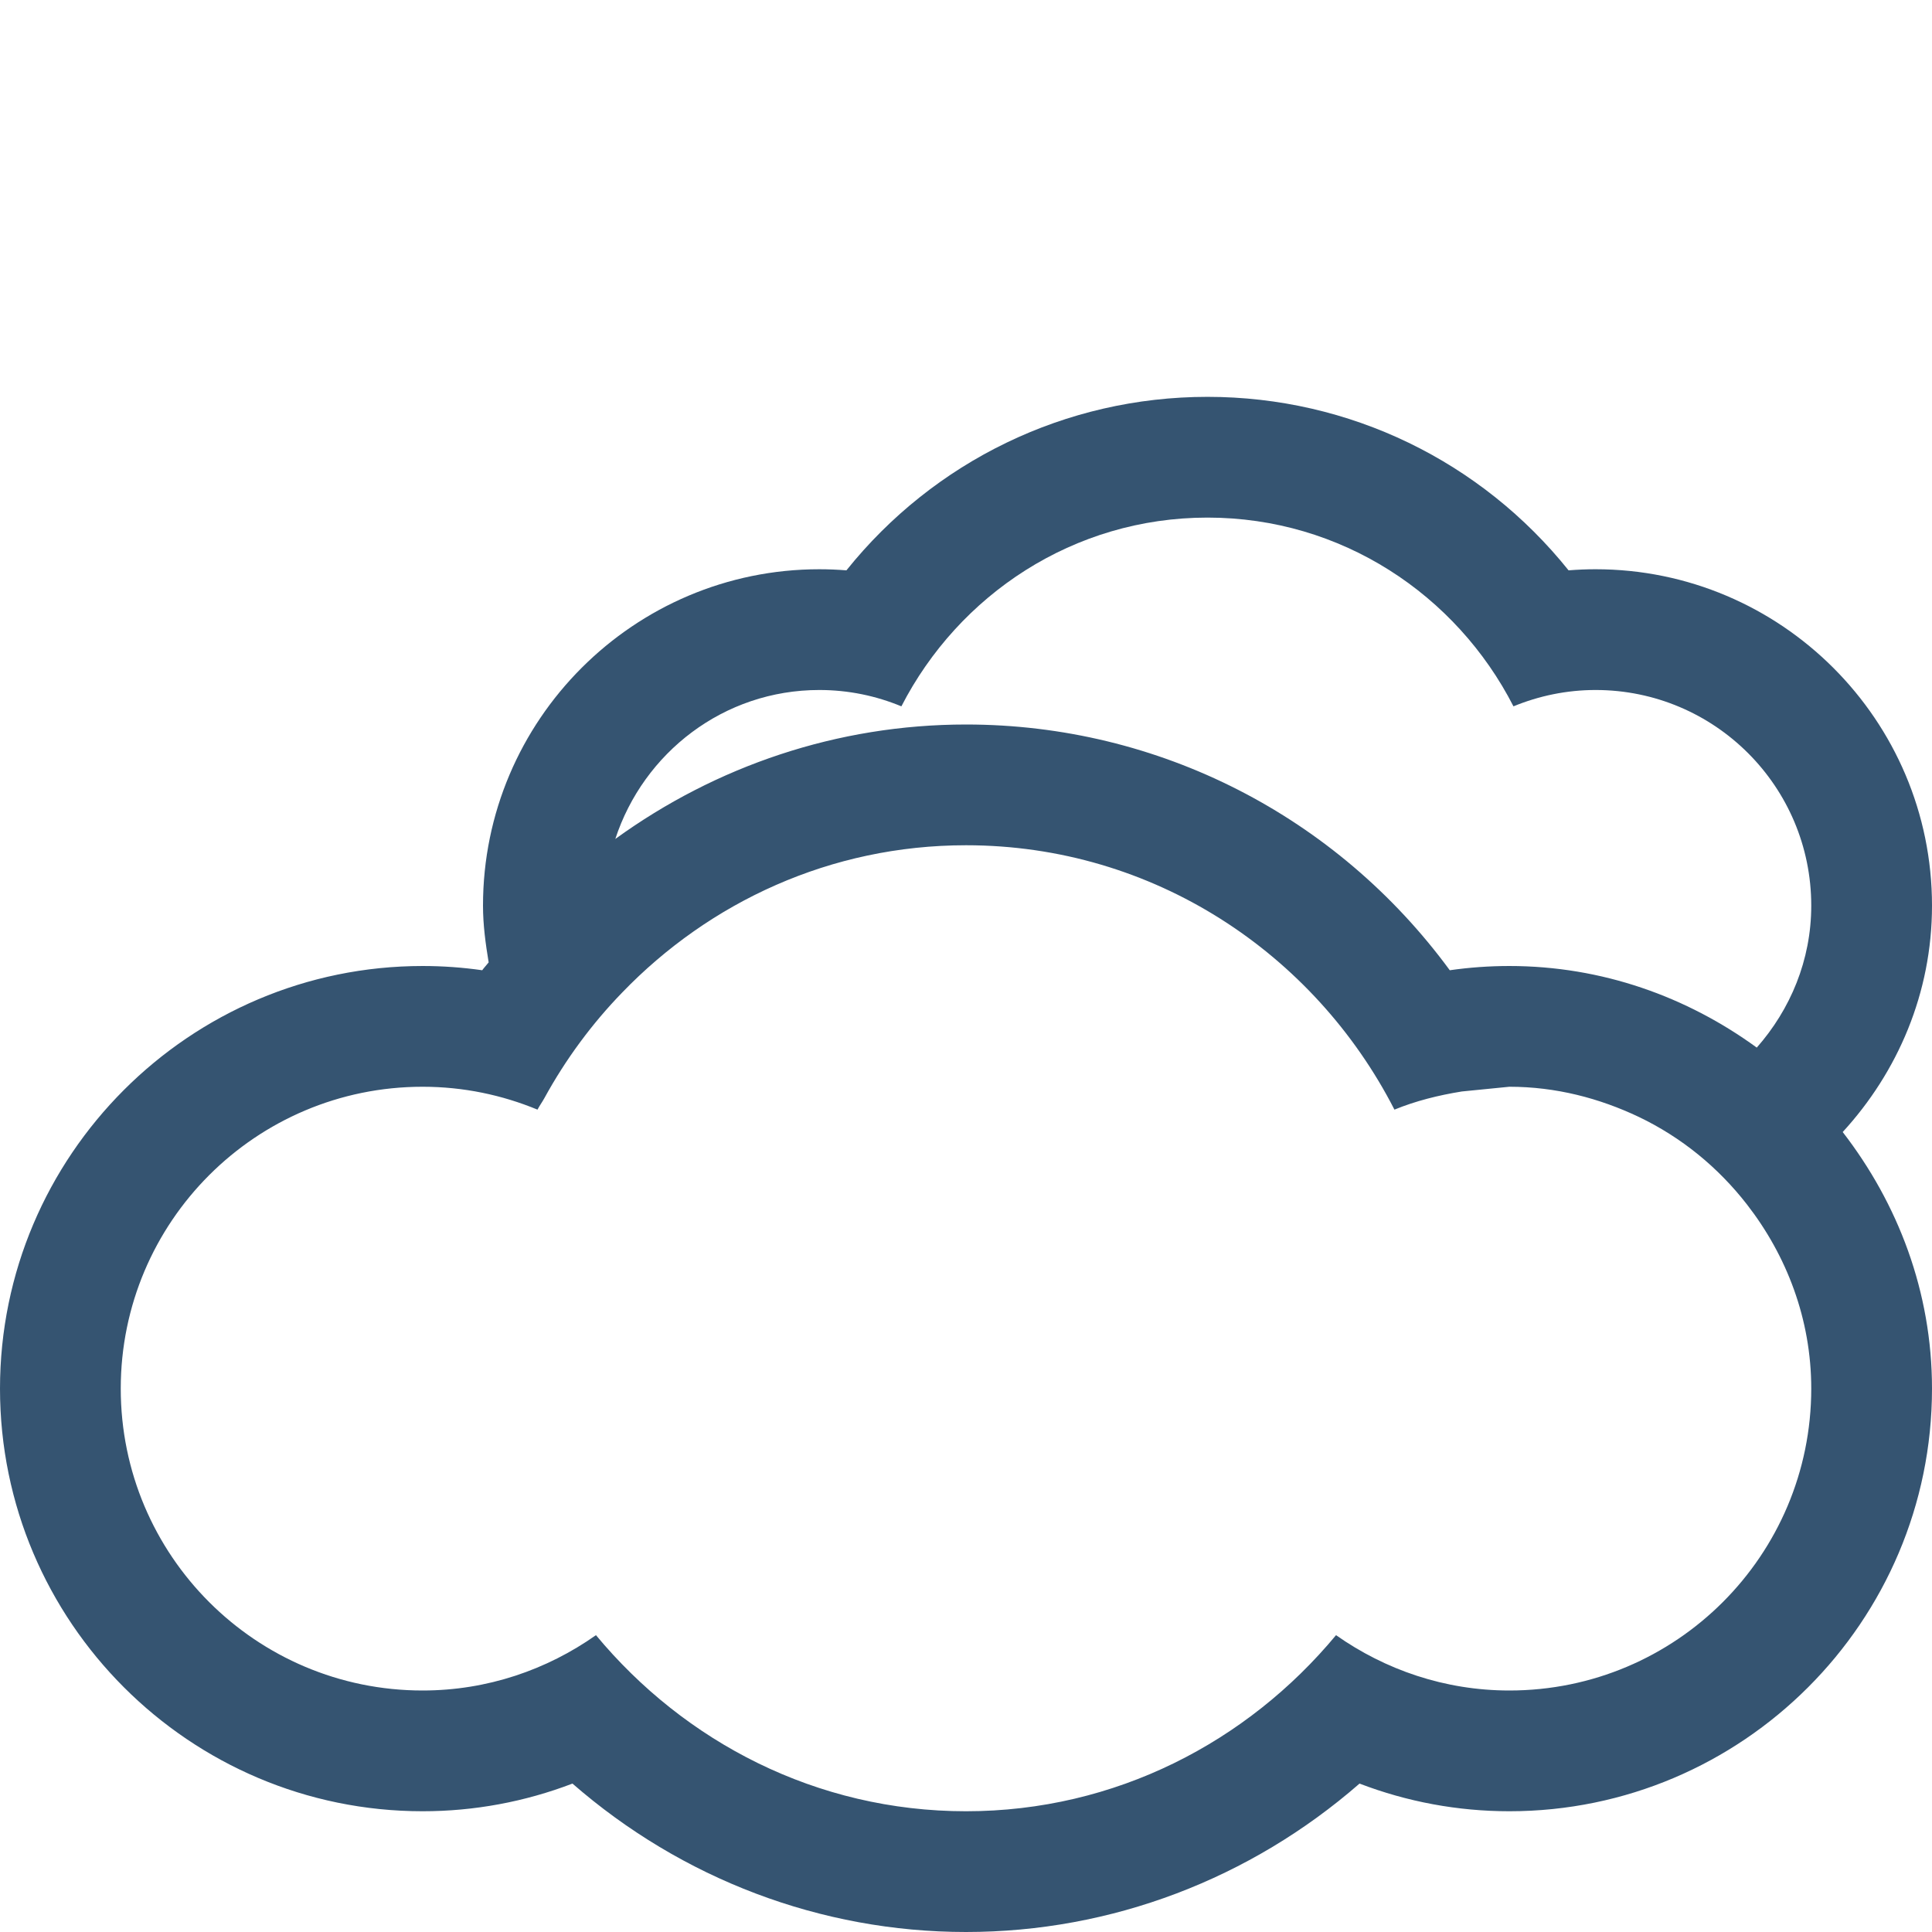 <?xml version="1.0" encoding="utf-8"?>
<!-- Generator: Adobe Illustrator 16.0.0, SVG Export Plug-In . SVG Version: 6.00 Build 0)  -->
<!DOCTYPE svg PUBLIC "-//W3C//DTD SVG 1.1//EN" "http://www.w3.org/Graphics/SVG/1.1/DTD/svg11.dtd">
<svg version="1.1" id="Layer_1" xmlns="http://www.w3.org/2000/svg" xmlns:xlink="http://www.w3.org/1999/xlink" x="0px" y="0px"
	 width="512px" height="512px" viewBox="0 0 512 512" enable-background="new 0 0 512 512" xml:space="preserve">
<path fill="#355471" d="M512,240.001c0-49.167-40-89.146-89.168-89.146c-2.396,0-4.771,0.104-7.146,0.291
	c-23.125-28.854-57.979-45.978-95.688-45.978c-37.688,0-72.562,17.124-95.688,45.979c-2.375-0.188-4.771-0.291-7.188-0.291
	C168,150.855,128,190.834,128,240.001c0,5.146,0.688,10.104,1.5,15.042c-0.542,0.708-1.188,1.354-1.708,2.083
	c-5.229-0.75-10.479-1.125-15.792-1.125C50.25,256.001,0,306.25,0,368c0,61.751,50.25,112,112,112c13.688,0,27.084-2.5,39.709-7.333
	C180.666,497.917,217.5,512,256,512c38.542,0,75.332-14.083,104.291-39.333C372.915,477.5,386.312,480,400,480
	c61.75,0,112-50.249,112-112c0-25.688-9.043-49.083-23.666-67.999C502.915,284.105,512,263.168,512,240.001z M400,448
	c-17.125,0-32.916-5.499-45.938-14.666C330.582,461.625,295.624,480,256,480c-39.625,0-74.584-18.375-98.063-46.666
	C144.938,442.501,129.126,448,112,448c-44.188,0-80-35.813-80-80s35.812-79.999,80-79.999c10.812,0,21.062,2.188,30.438,6.062
	c0.563-1.062,1.25-2,1.813-3.021c5.625-10.271,12.562-19.688,20.666-28.042C188,239.084,220.083,224,256,224
	c49.709,0,92.334,28.666,113.541,70.063c5.646-2.313,11.668-3.813,17.875-4.813L400,288c12.334,0,23.875,3.042,34.312,8
	c11.312,5.416,21.021,13.374,28.646,23.188C473.457,332.709,480,349.542,480,368C480,412.188,444.188,448,400,448z M465.562,277.625
	c-18.479-13.458-41-21.624-65.562-21.624c-5.313,0-10.563,0.375-15.793,1.125c-29.873-40.708-77.021-65.125-128.207-65.125
	c-34.125,0-66.313,11.042-92.938,30.334c7.479-22.854,28.729-39.479,54.063-39.479c7.75,0,15.062,1.562,21.75,4.332
	c15.188-29.562,45.625-50.02,81.124-50.02c35.5,0,65.958,20.457,81.084,50.02c6.729-2.77,14.084-4.332,21.749-4.332
	c31.585,0,57.167,25.583,57.167,57.146C480,254.48,474.438,267.542,465.562,277.625z"/>
</svg>
